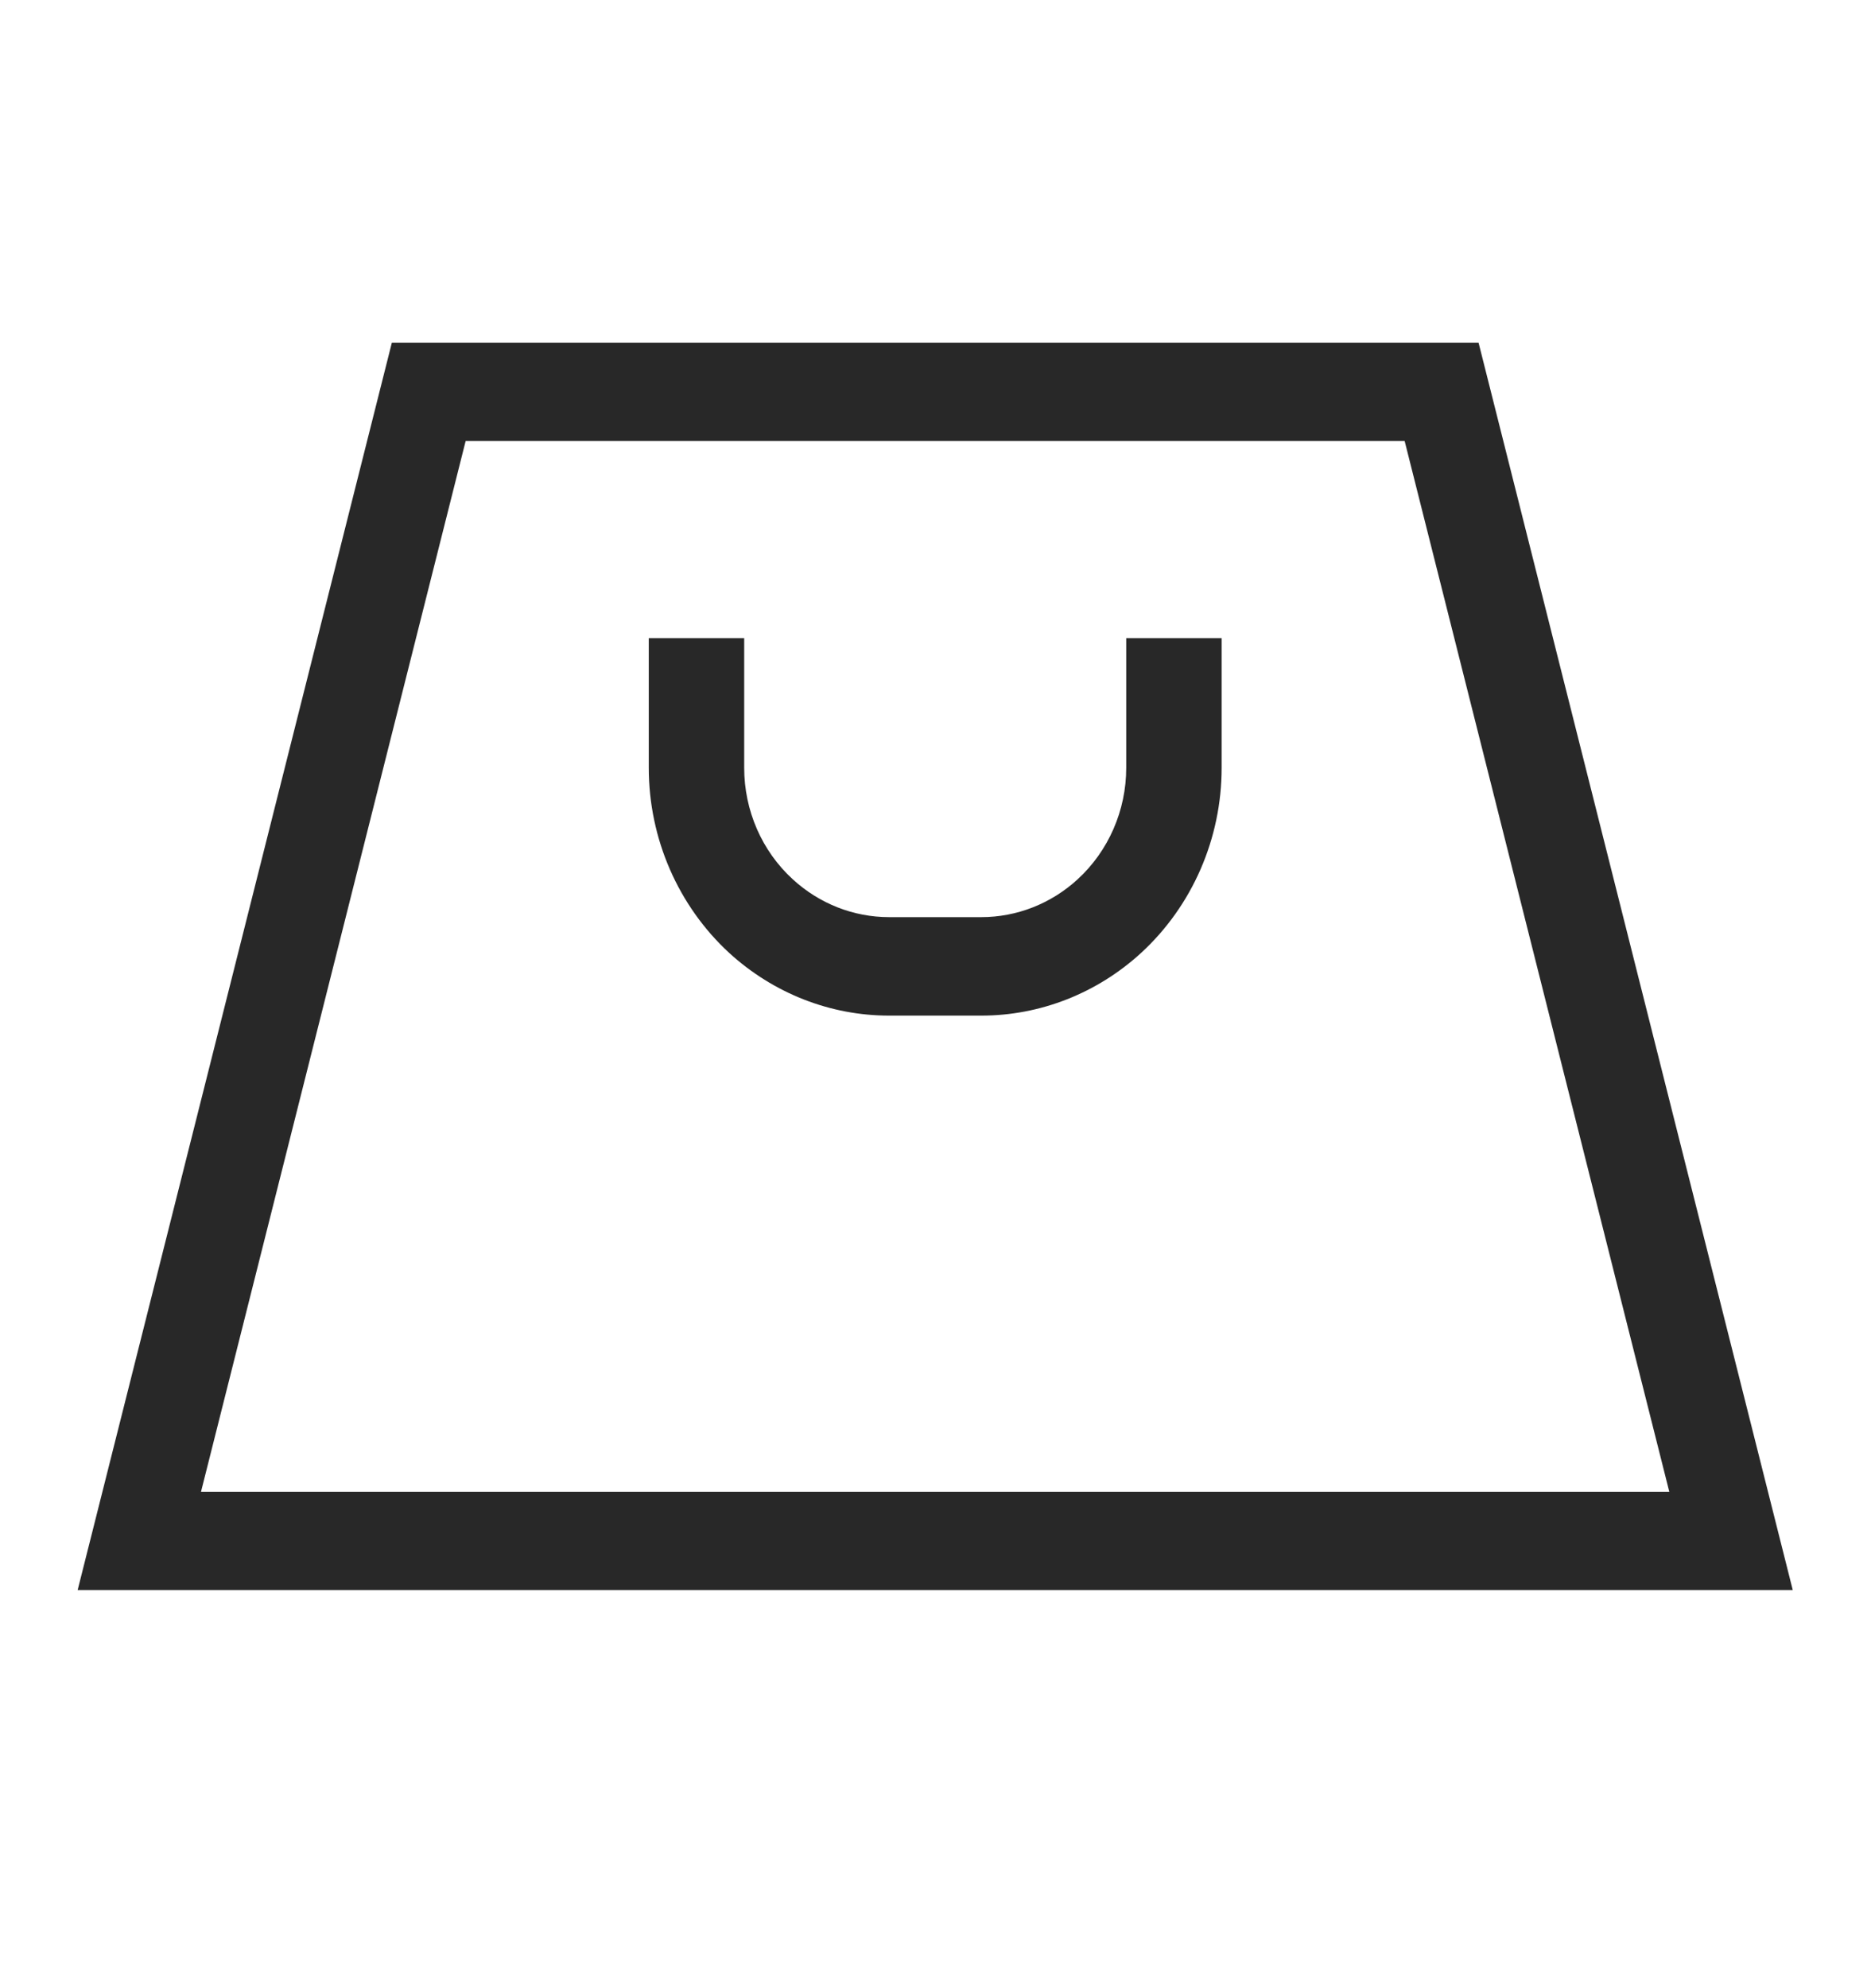 <svg width="16" height="17" viewBox="0 0 16 17" fill="none" xmlns="http://www.w3.org/2000/svg">
<path d="M6.364 6.565C6.364 6.93 6.515 7.277 6.78 7.519C7.007 7.727 7.299 7.842 7.603 7.842H8.392C8.695 7.842 8.988 7.727 9.215 7.519C9.479 7.277 9.631 6.93 9.631 6.565V5.456H10.447V6.565C10.447 7.17 10.196 7.746 9.757 8.149C9.381 8.493 8.895 8.684 8.392 8.684H7.603C7.099 8.684 6.614 8.493 6.237 8.149C5.799 7.746 5.548 7.17 5.548 6.565V5.456H6.364V6.565Z" fill="#282828"/>
<path fill-rule="evenodd" clip-rule="evenodd" d="M15.331 13.596H0.664L3.351 2.93H12.644L15.331 13.596ZM1.719 12.755H14.275L12.012 3.771H3.982L1.719 12.755Z" fill="#282828"/>
</svg>
